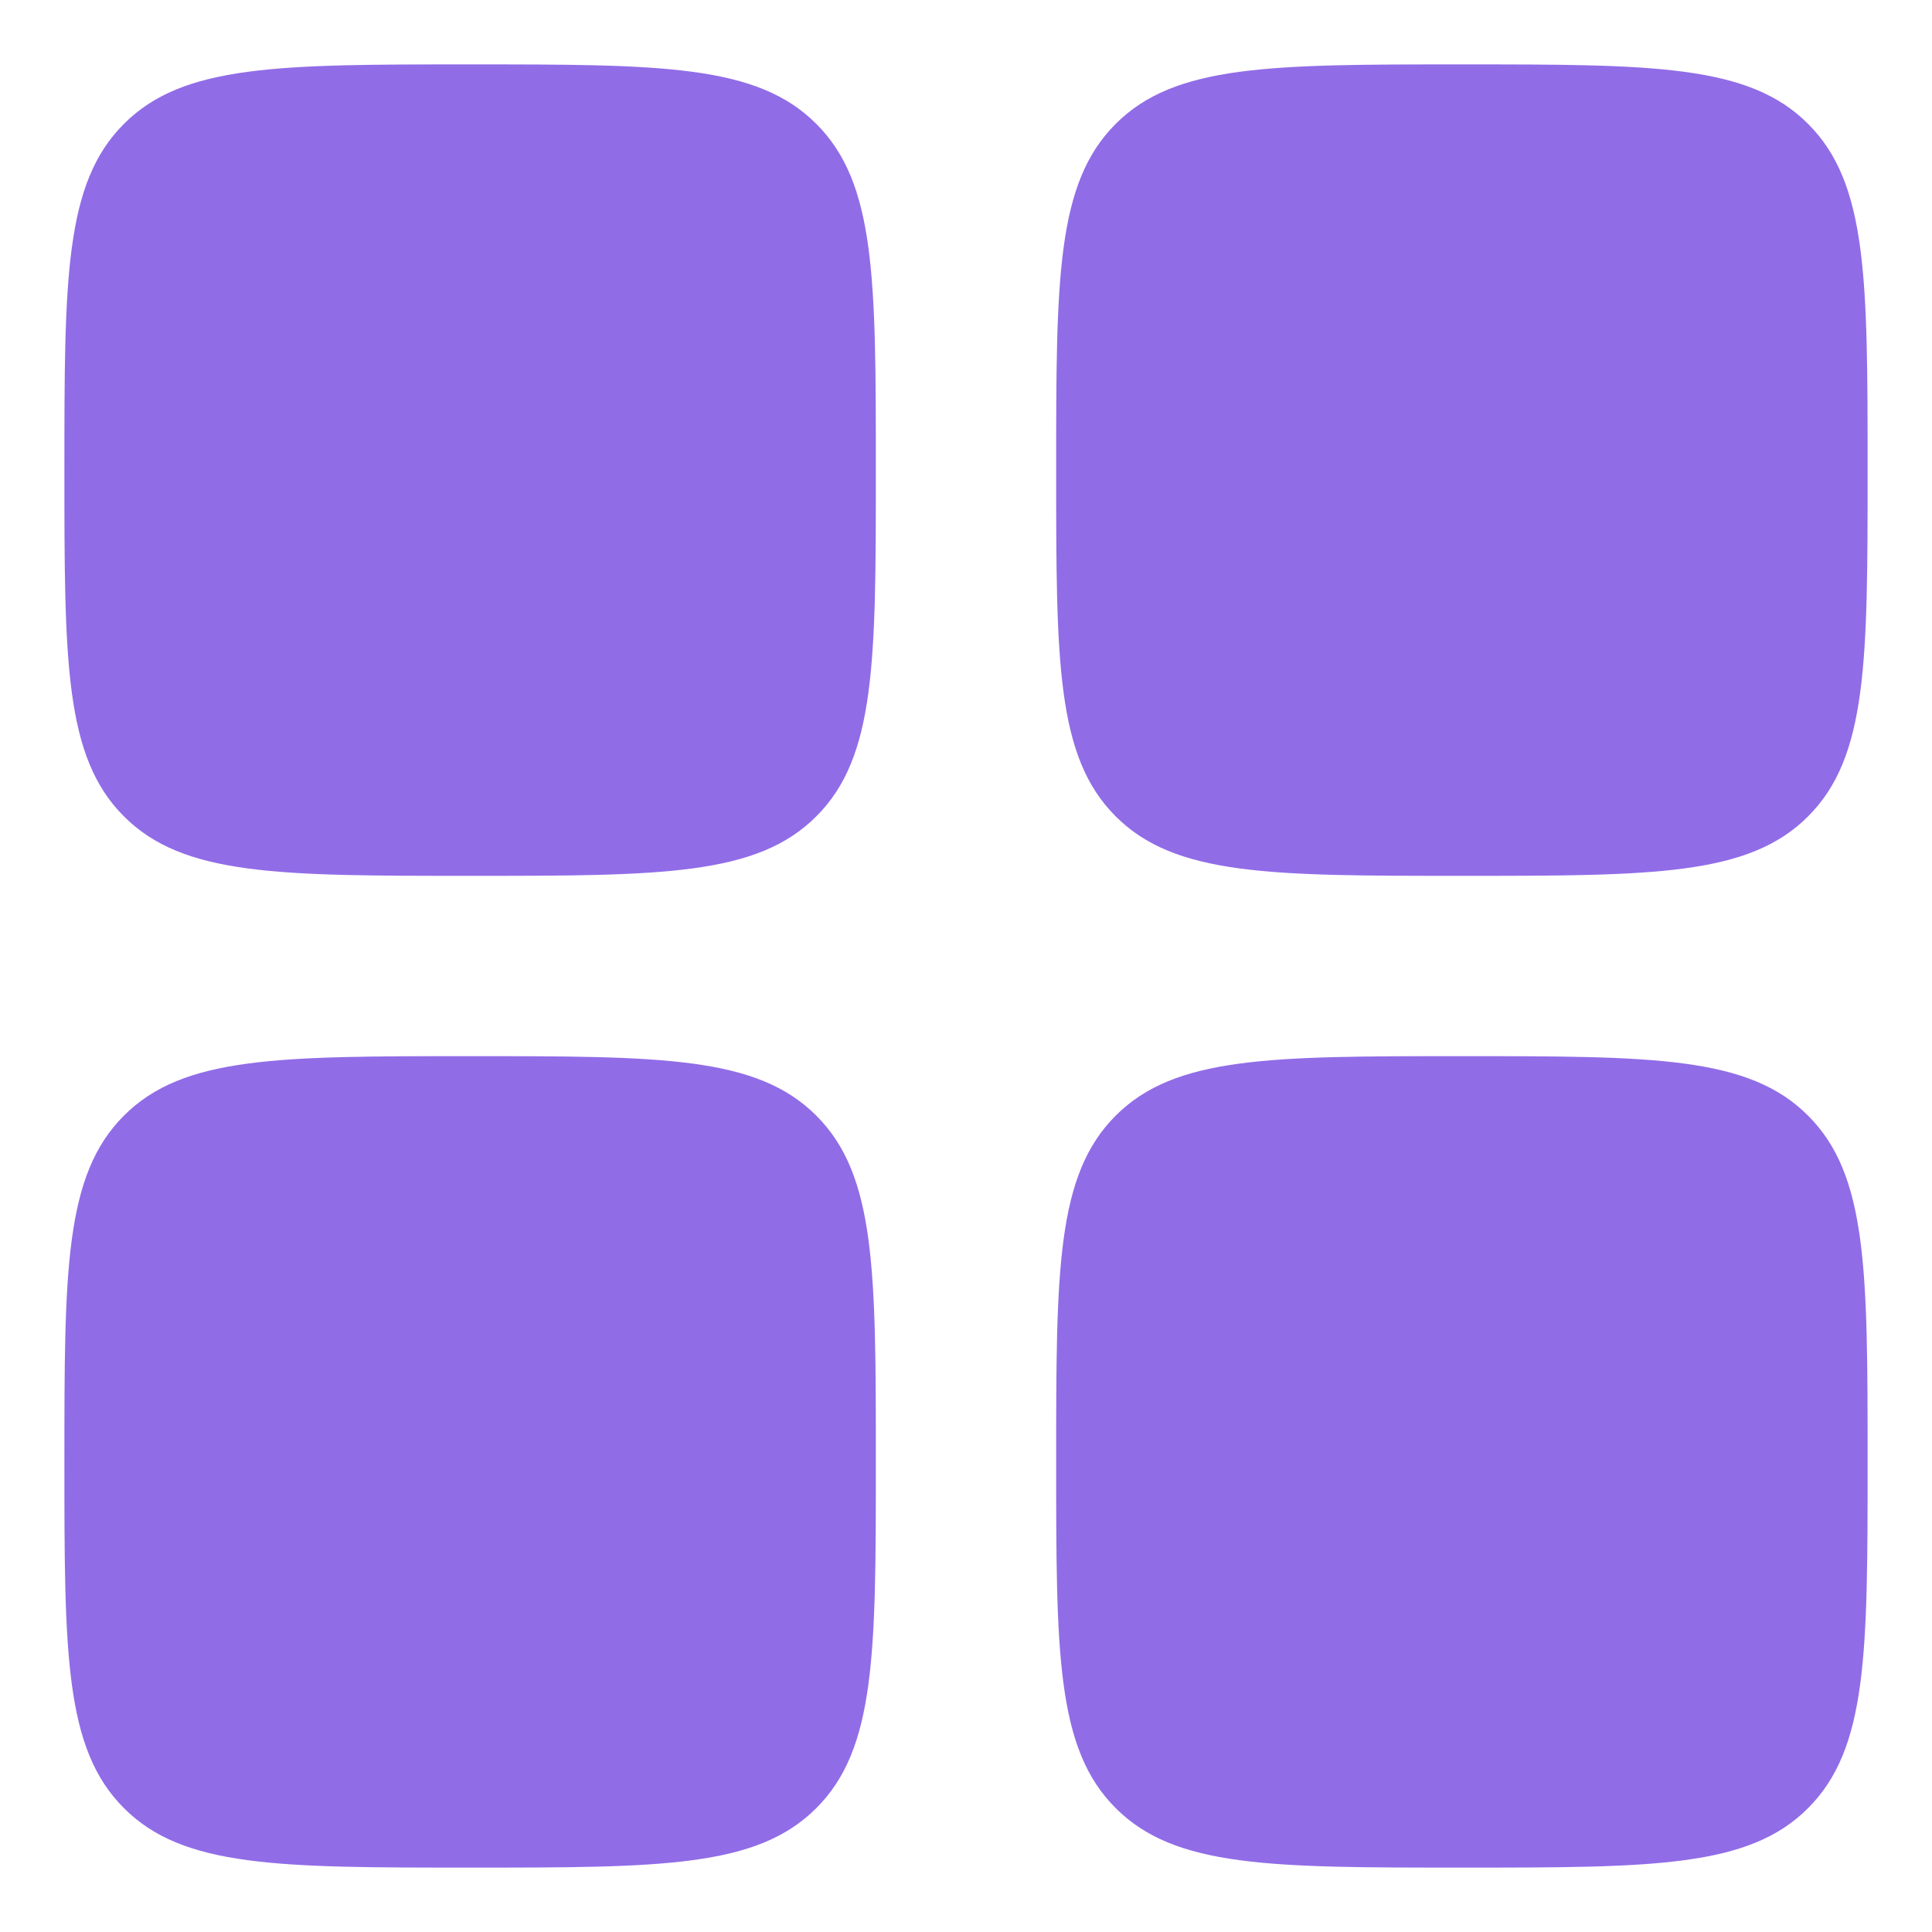 <svg width="15" height="15" viewBox="0 0 15 15" fill="none" xmlns="http://www.w3.org/2000/svg">
<path d="M0.5 3.651C0.5 2.166 0.5 1.423 0.962 0.962C1.422 0.5 2.165 0.5 3.65 0.5C5.135 0.5 5.877 0.5 6.338 0.962C6.8 1.423 6.8 2.166 6.8 3.65C6.8 5.135 6.8 5.877 6.338 6.338C5.877 6.8 5.135 6.8 3.65 6.8C2.165 6.8 1.422 6.8 0.962 6.338C0.5 5.877 0.5 5.135 0.5 3.651ZM8.2 11.349C8.2 9.865 8.2 9.123 8.662 8.662C9.123 8.2 9.865 8.2 11.35 8.2C12.835 8.2 13.578 8.2 14.038 8.662C14.5 9.123 14.5 9.865 14.5 11.349C14.5 12.834 14.5 13.577 14.038 14.038C13.578 14.5 12.835 14.5 11.35 14.5C9.865 14.5 9.123 14.5 8.662 14.038C8.2 13.577 8.2 12.834 8.2 11.349ZM0.5 11.349C0.5 9.865 0.5 9.123 0.962 8.662C1.422 8.2 2.165 8.2 3.65 8.2C5.135 8.2 5.877 8.2 6.338 8.662C6.8 9.123 6.8 9.865 6.8 11.349C6.8 12.834 6.8 13.577 6.338 14.038C5.877 14.5 5.135 14.5 3.65 14.5C2.165 14.5 1.422 14.5 0.962 14.038C0.5 13.577 0.5 12.834 0.5 11.349ZM8.2 3.651C8.2 2.166 8.2 1.423 8.662 0.962C9.123 0.5 9.865 0.5 11.35 0.5C12.835 0.5 13.578 0.5 14.038 0.962C14.5 1.423 14.5 2.166 14.5 3.65C14.5 5.135 14.5 5.877 14.038 6.338C13.578 6.8 12.835 6.8 11.35 6.8C9.865 6.8 9.123 6.8 8.662 6.338C8.2 5.877 8.2 5.135 8.2 3.651Z" fill="#916CE7"/>
</svg>
